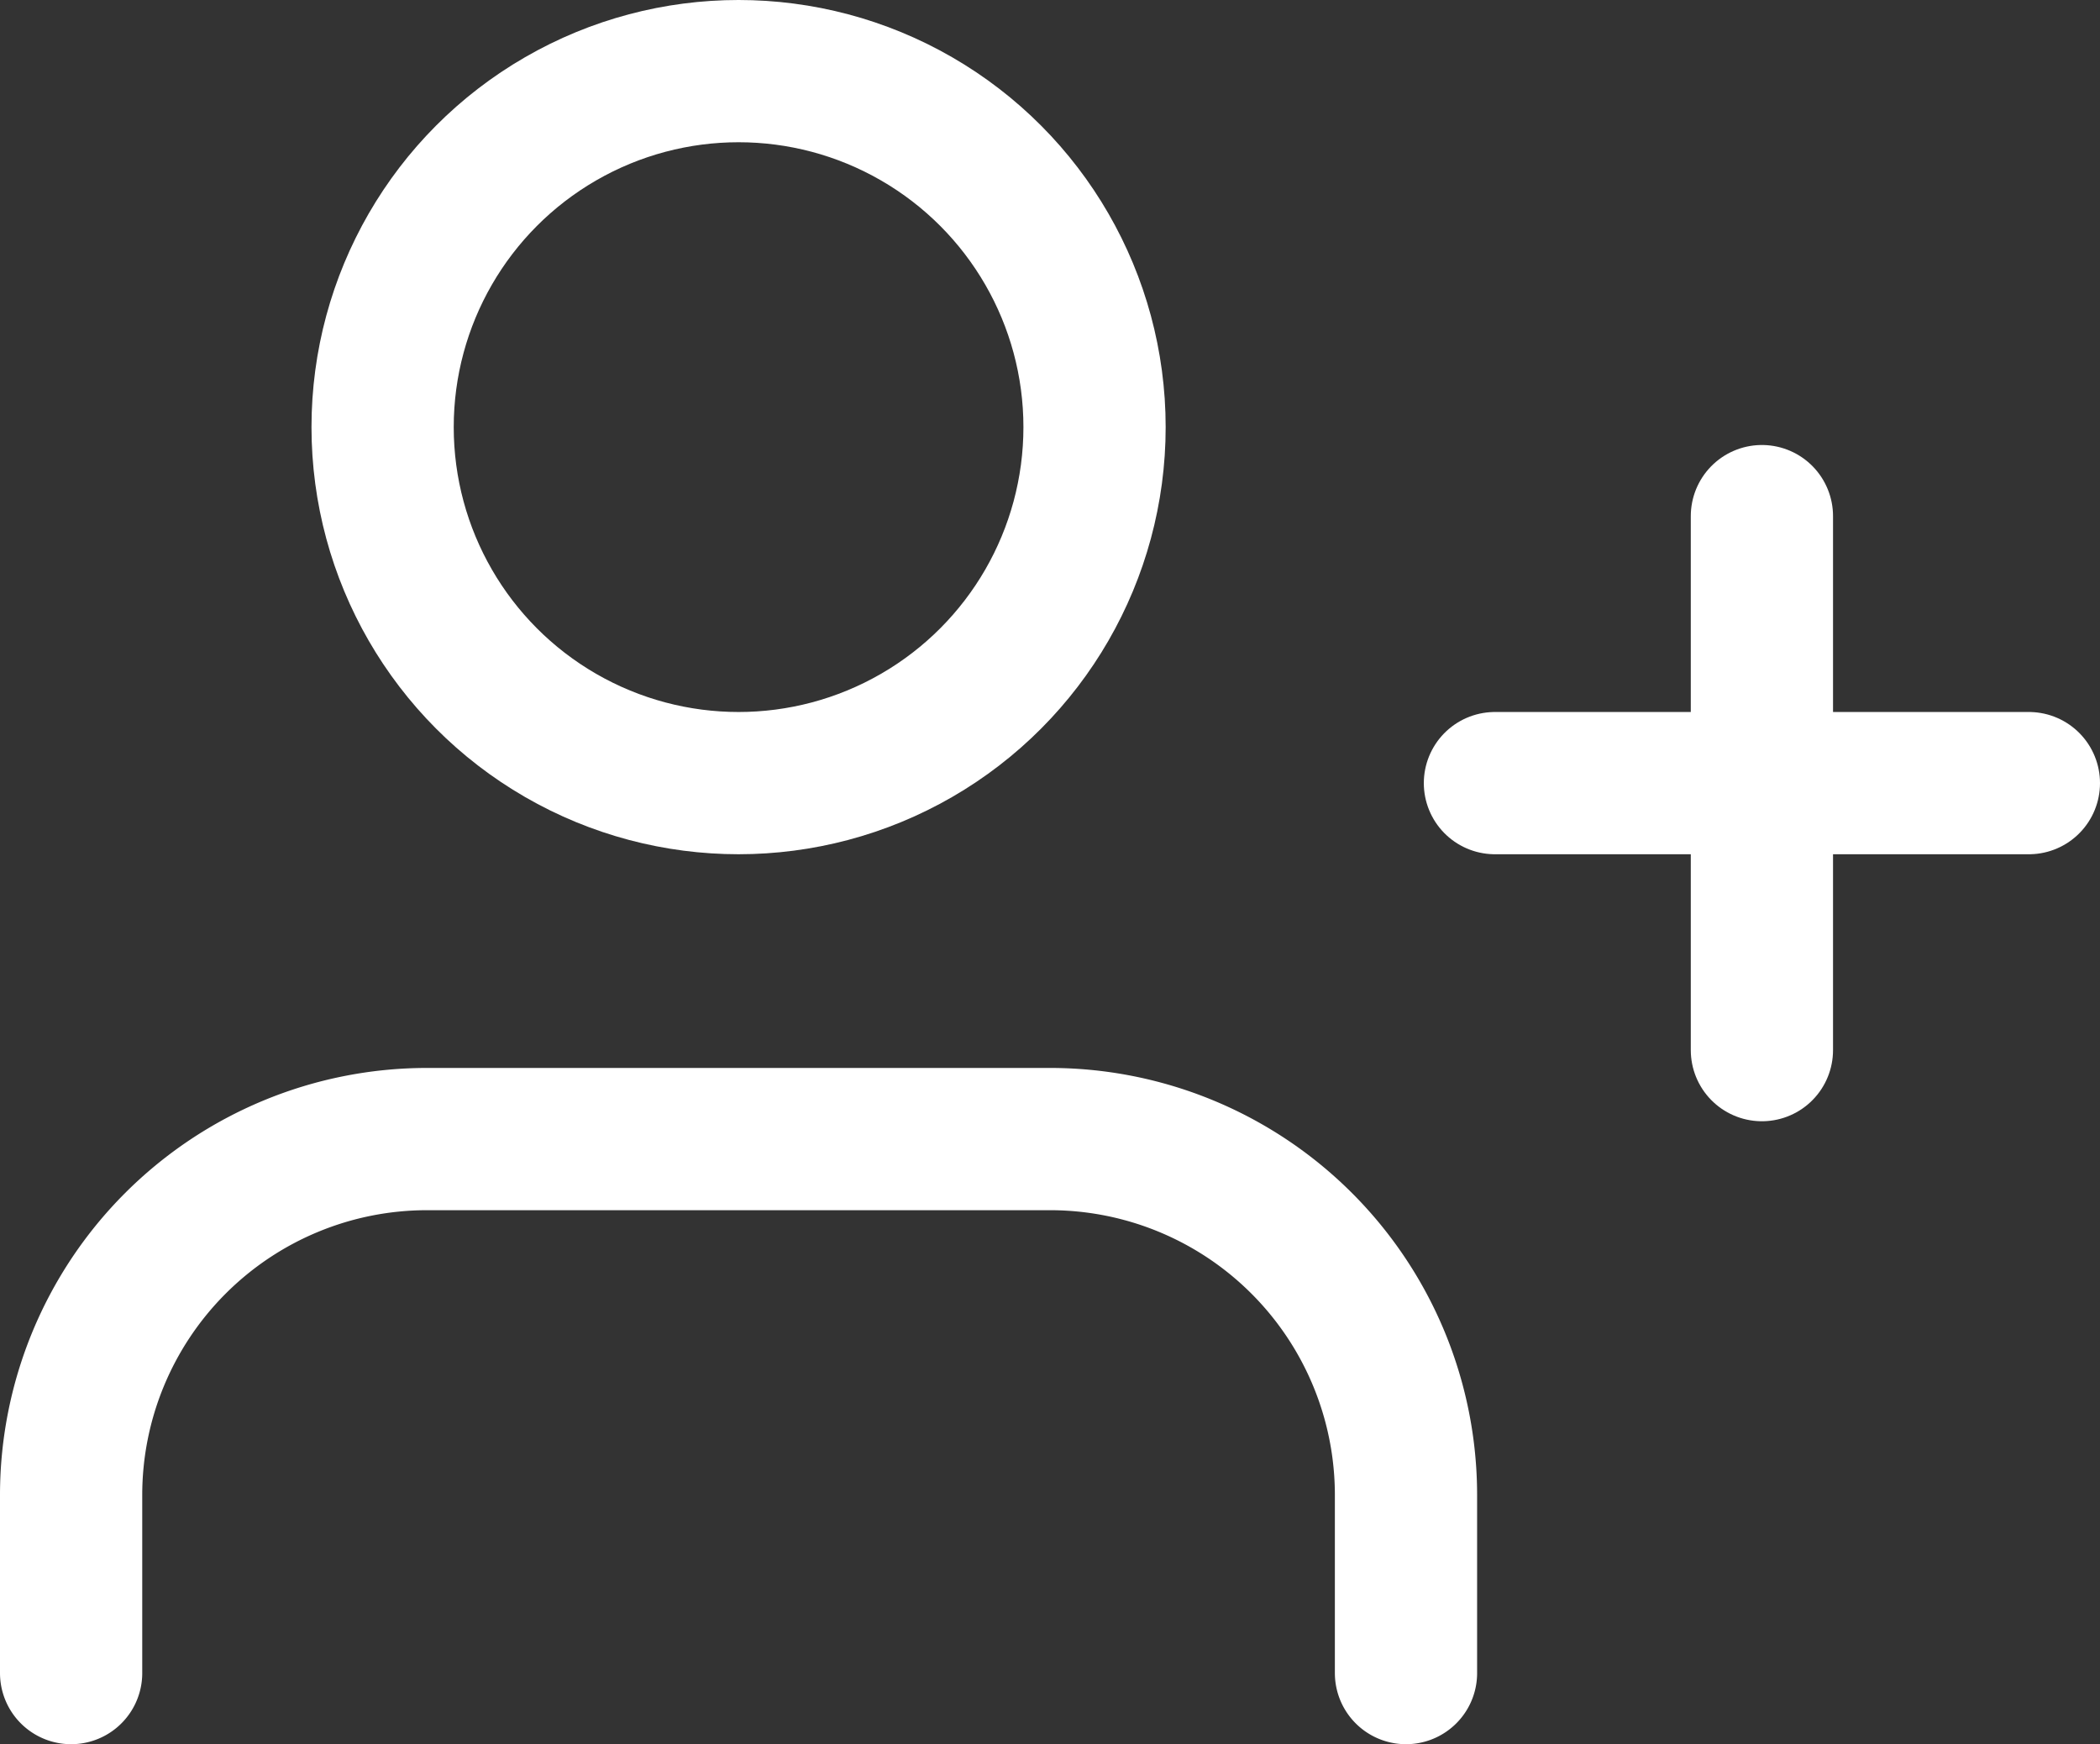 <svg xmlns="http://www.w3.org/2000/svg" width="44.293" height="36.785" viewBox="0 0 44.293 36.785">
  <rect x="0" y="0" width="44.293" height="36.785" fill="#333333" stroke="none"/>
  <g id="Groupe_74018" data-name="Groupe 74018" transform="translate(-465.844 -7027)">
    <line id="Ligne_628" data-name="Ligne 628" y2="11.262" transform="translate(503.006 7037.885)" fill="none" stroke="#fff" stroke-linecap="round" stroke-linejoin="round" stroke-width="3"/>
    <g id="Groupe_74016" data-name="Groupe 74016">
      <path id="Tracé_38294" data-name="Tracé 38294" d="M29.155,26.262V22.508A7.508,7.508,0,0,0,21.647,15H8.508A7.508,7.508,0,0,0,1,22.508v3.754" transform="translate(466.344 7036.023)" fill="none" stroke="#fff" stroke-linecap="round" stroke-linejoin="round" stroke-width="3"/>
      <circle id="Ellipse_336" data-name="Ellipse 336" cx="7.508" cy="7.508" r="7.508" transform="translate(473.914 7028.5)" fill="none" stroke="#fff" stroke-linecap="round" stroke-linejoin="round" stroke-width="3"/>
      <line id="Ligne_629" data-name="Ligne 629" x1="11.262" transform="translate(497.375 7043.516)" fill="none" stroke="#fff" stroke-linecap="round" stroke-linejoin="round" stroke-width="3"/>
    </g>
  </g>
</svg>
